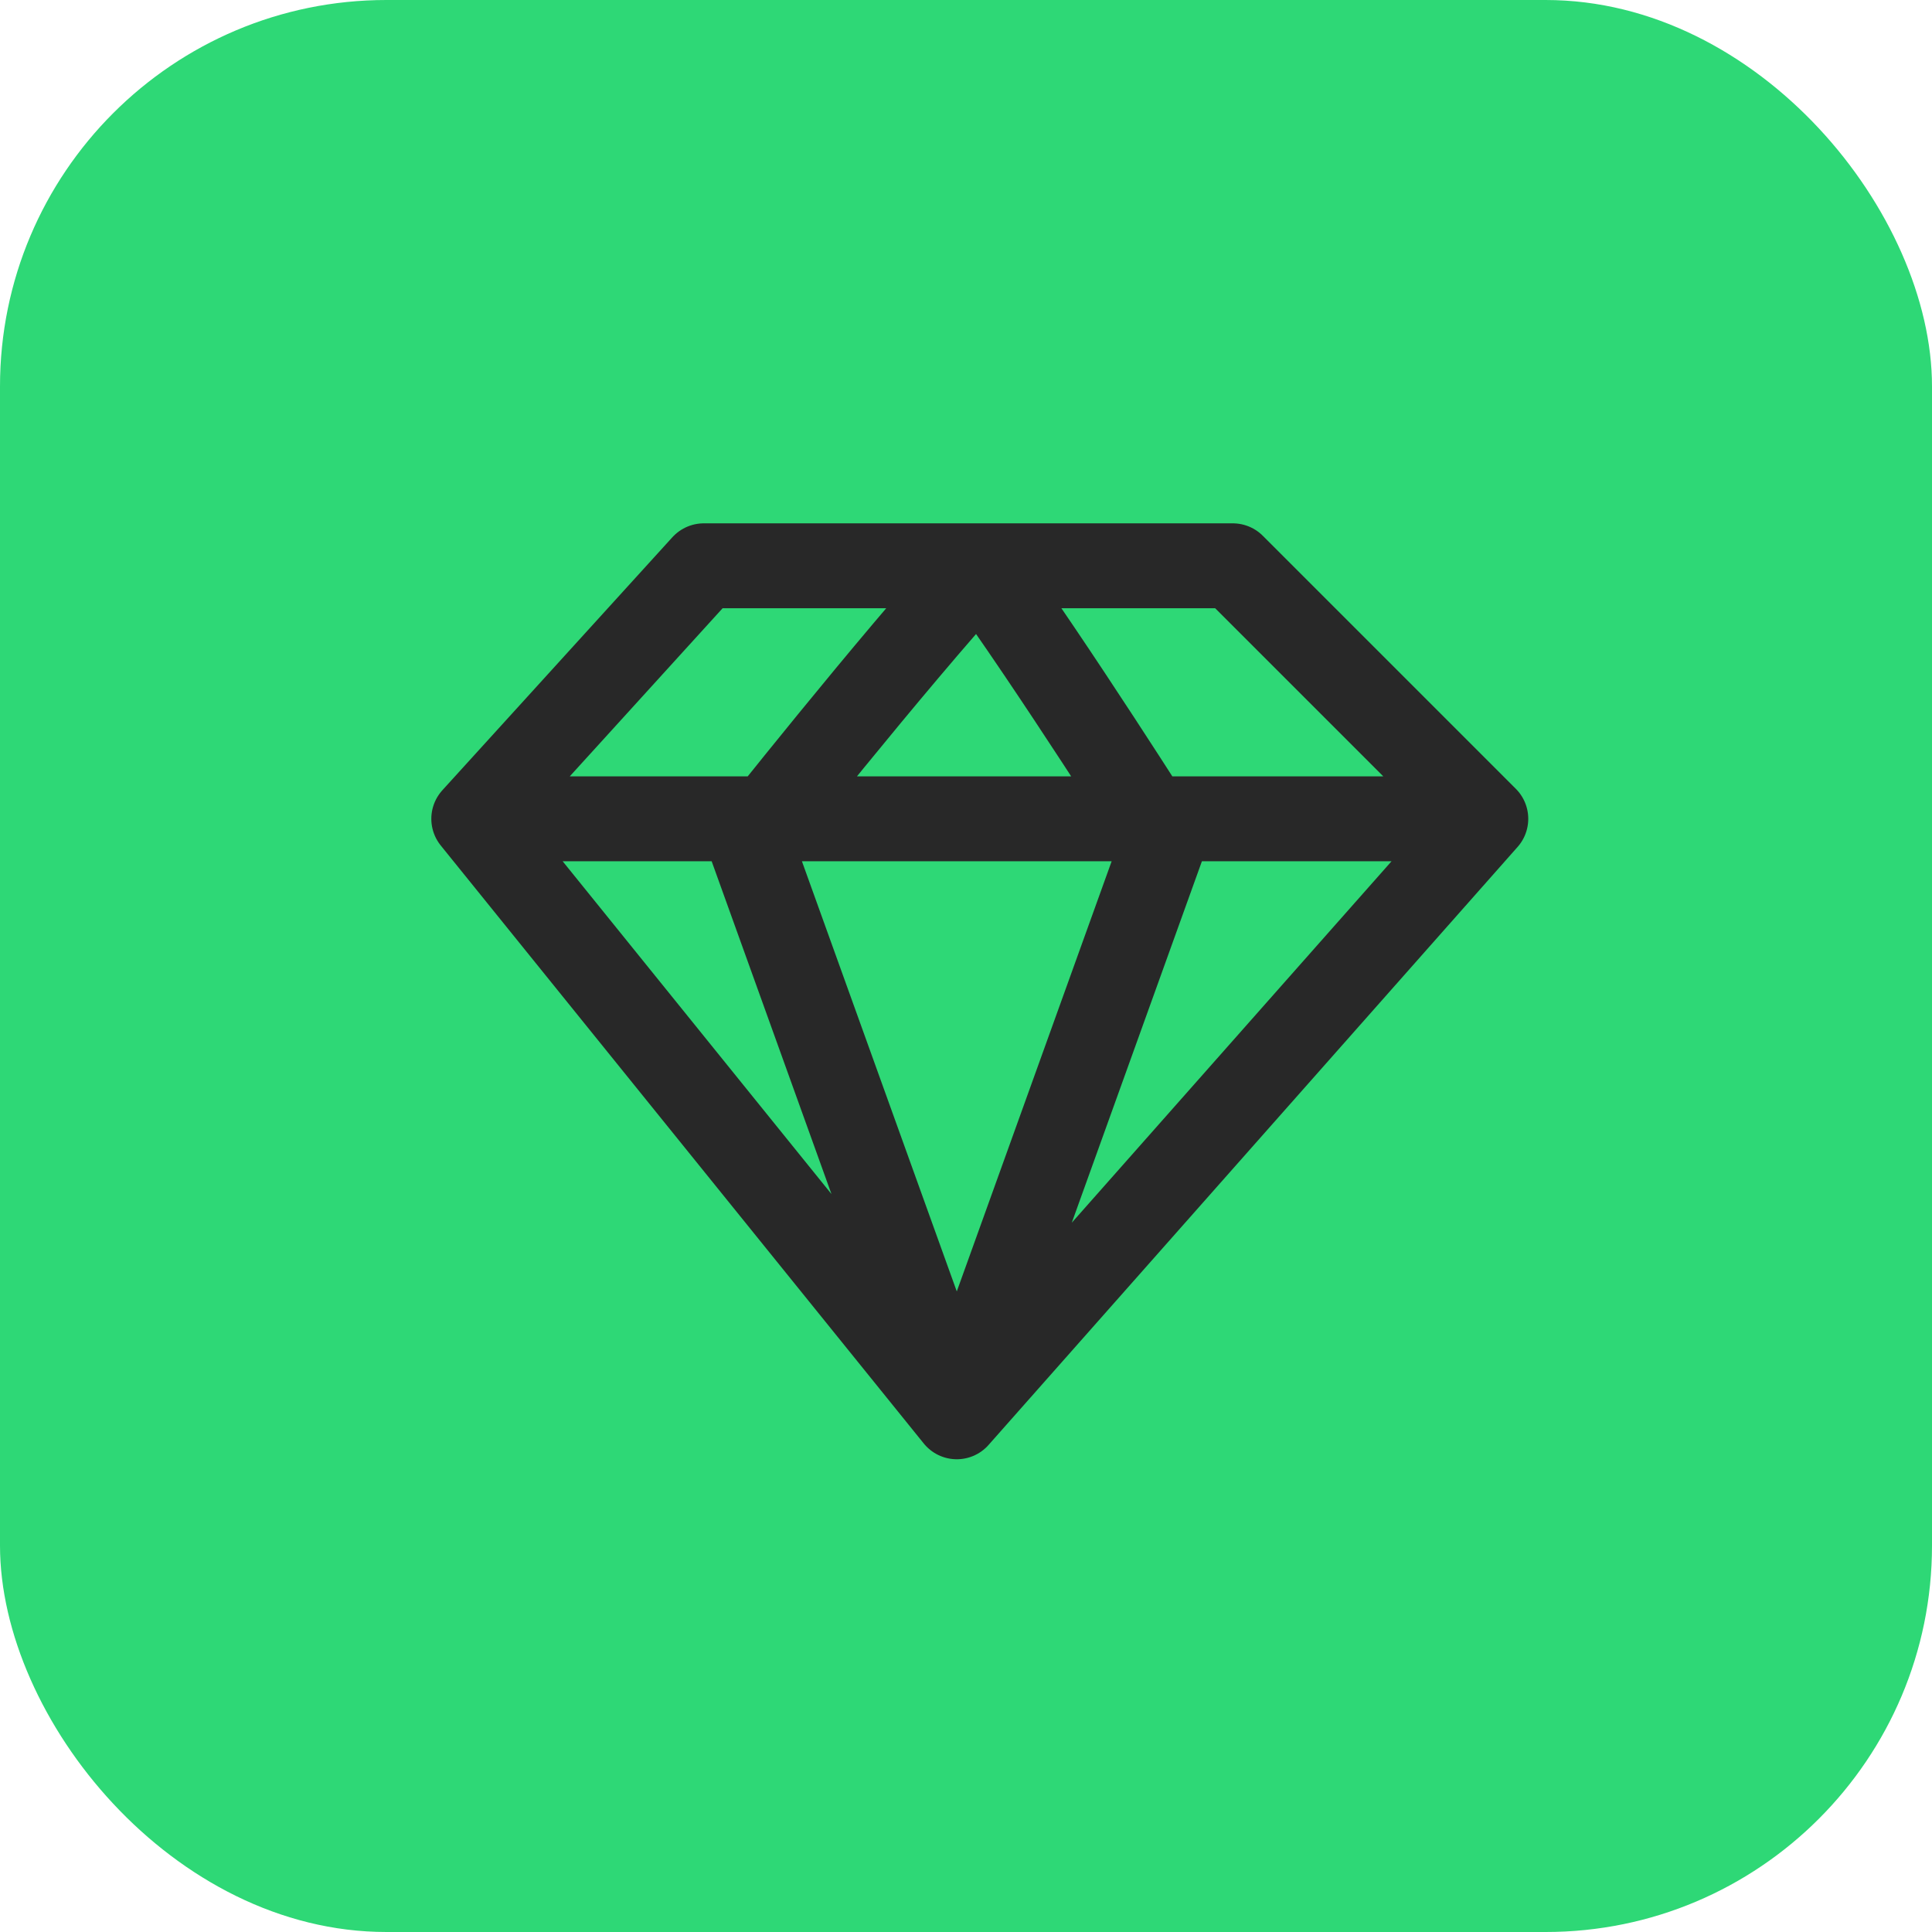 <svg width="70" height="70" viewBox="0 0 70 70" fill="none" xmlns="http://www.w3.org/2000/svg">
<rect width="70" height="70" rx="14" fill="#2ED876"/>
<path d="M17.166 29.667L25.5 20.5C25.5 20.5 31.595 20.5 35.5 20.5M17.166 29.667L34.666 51.333M17.166 29.667H53.833M53.833 29.667L44.666 20.5C40.5 20.5 39.08 20.5 35.5 20.5M53.833 29.667L34.666 51.333M34.666 51.333L27.166 30.5C27.166 30.5 32.245 24.08 35.5 20.5M34.666 51.333L42.166 30.5C42.166 30.5 38.103 24.08 35.5 20.5" stroke="#282828" stroke-width="3.077" stroke-linecap="round" stroke-linejoin="round"/>
</svg>
